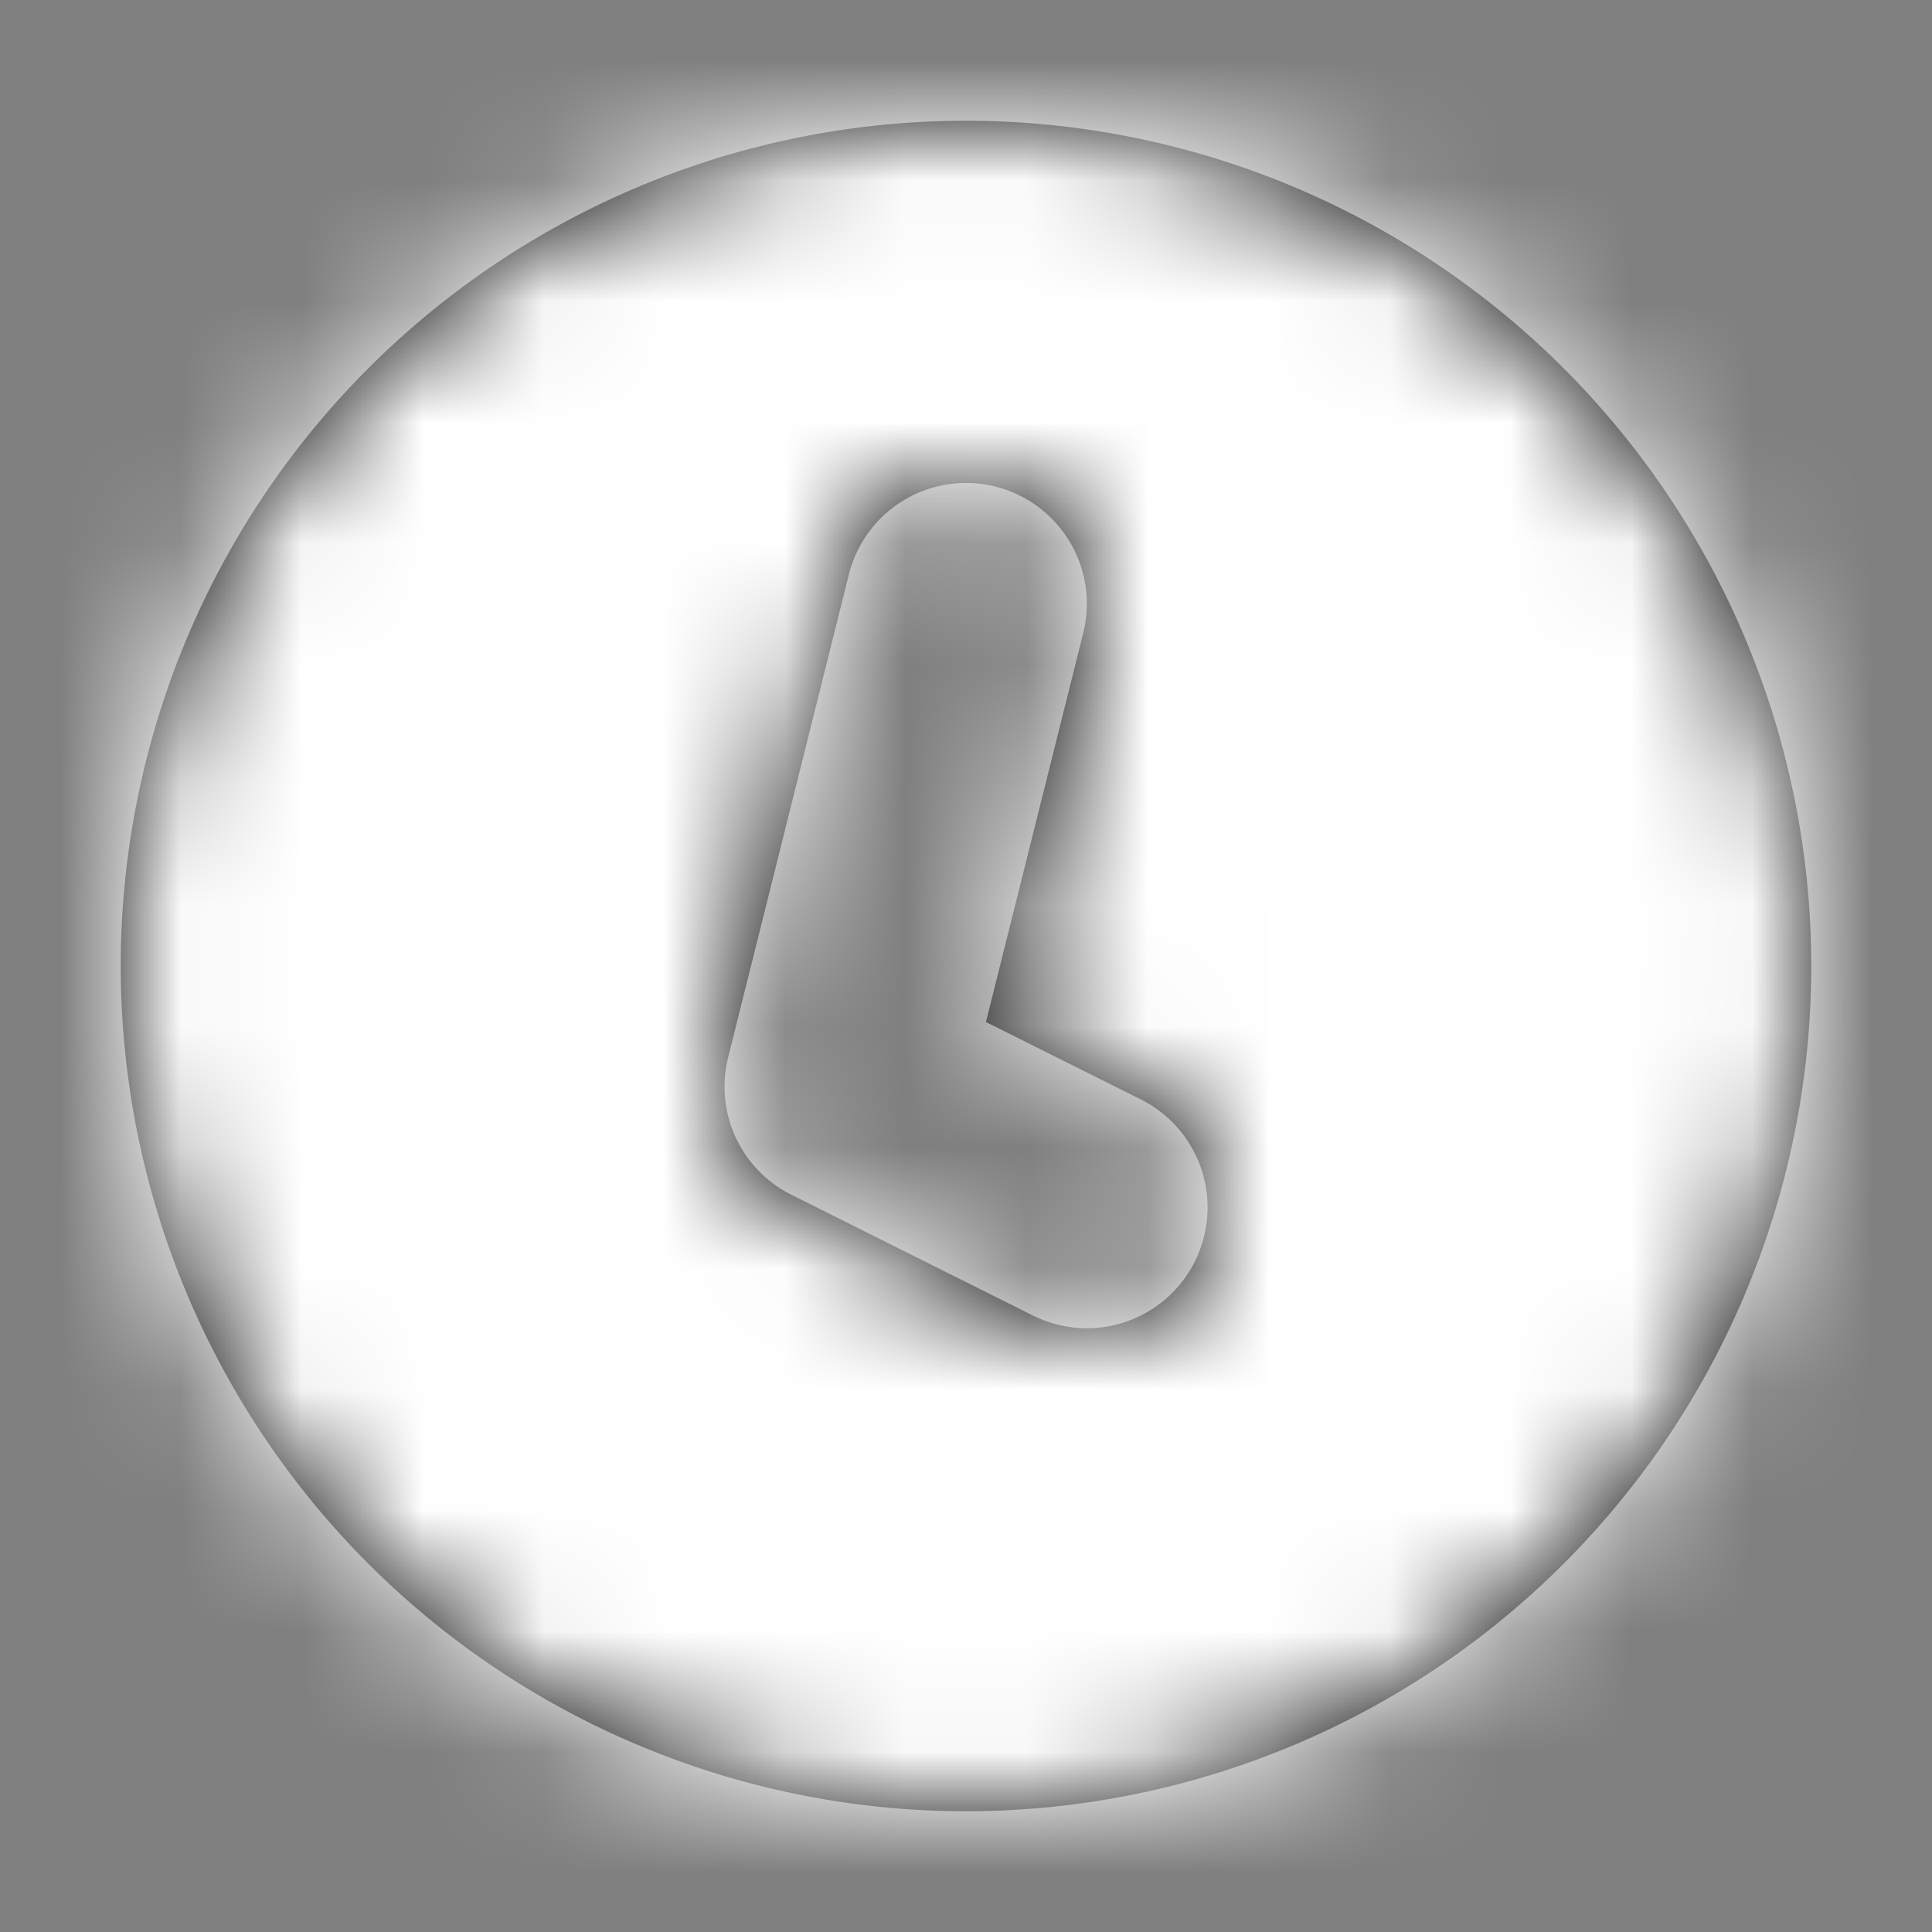 <svg width="16" height="16" fill="none" xmlns="http://www.w3.org/2000/svg"><rect width="100%" height="100%" fill="#808080" stroke="none"/><path fill-rule="evenodd" clip-rule="evenodd" d="M9.895 10.447a.999.999 0 0 1-1.342.447l-2-1a1 1 0 0 1-.523-1.136l1-4a1 1 0 0 1 1.941.484l-.806 3.222 1.283.641a1 1 0 0 1 .447 1.342zM8 1a7 7 0 1 0 0 14A7 7 0 0 0 8 1z" fill="#000"/><mask id="a" mask-type="alpha" maskUnits="userSpaceOnUse" x="0" y="1" width="15" height="15"><path fill-rule="evenodd" clip-rule="evenodd" d="M9.895 10.447a.999.999 0 0 1-1.342.447l-2-1a1 1 0 0 1-.523-1.136l1-4a1 1 0 0 1 1.941.484l-.806 3.222 1.283.641a1 1 0 0 1 .447 1.342zM8 1a7 7 0 1 0 0 14A7 7 0 0 0 8 1z" fill="#fff"/></mask><g mask="url(#a)"><path fill-rule="evenodd" clip-rule="evenodd" d="M0 0h16v16H0V0z" fill="#fff"/></g></svg>